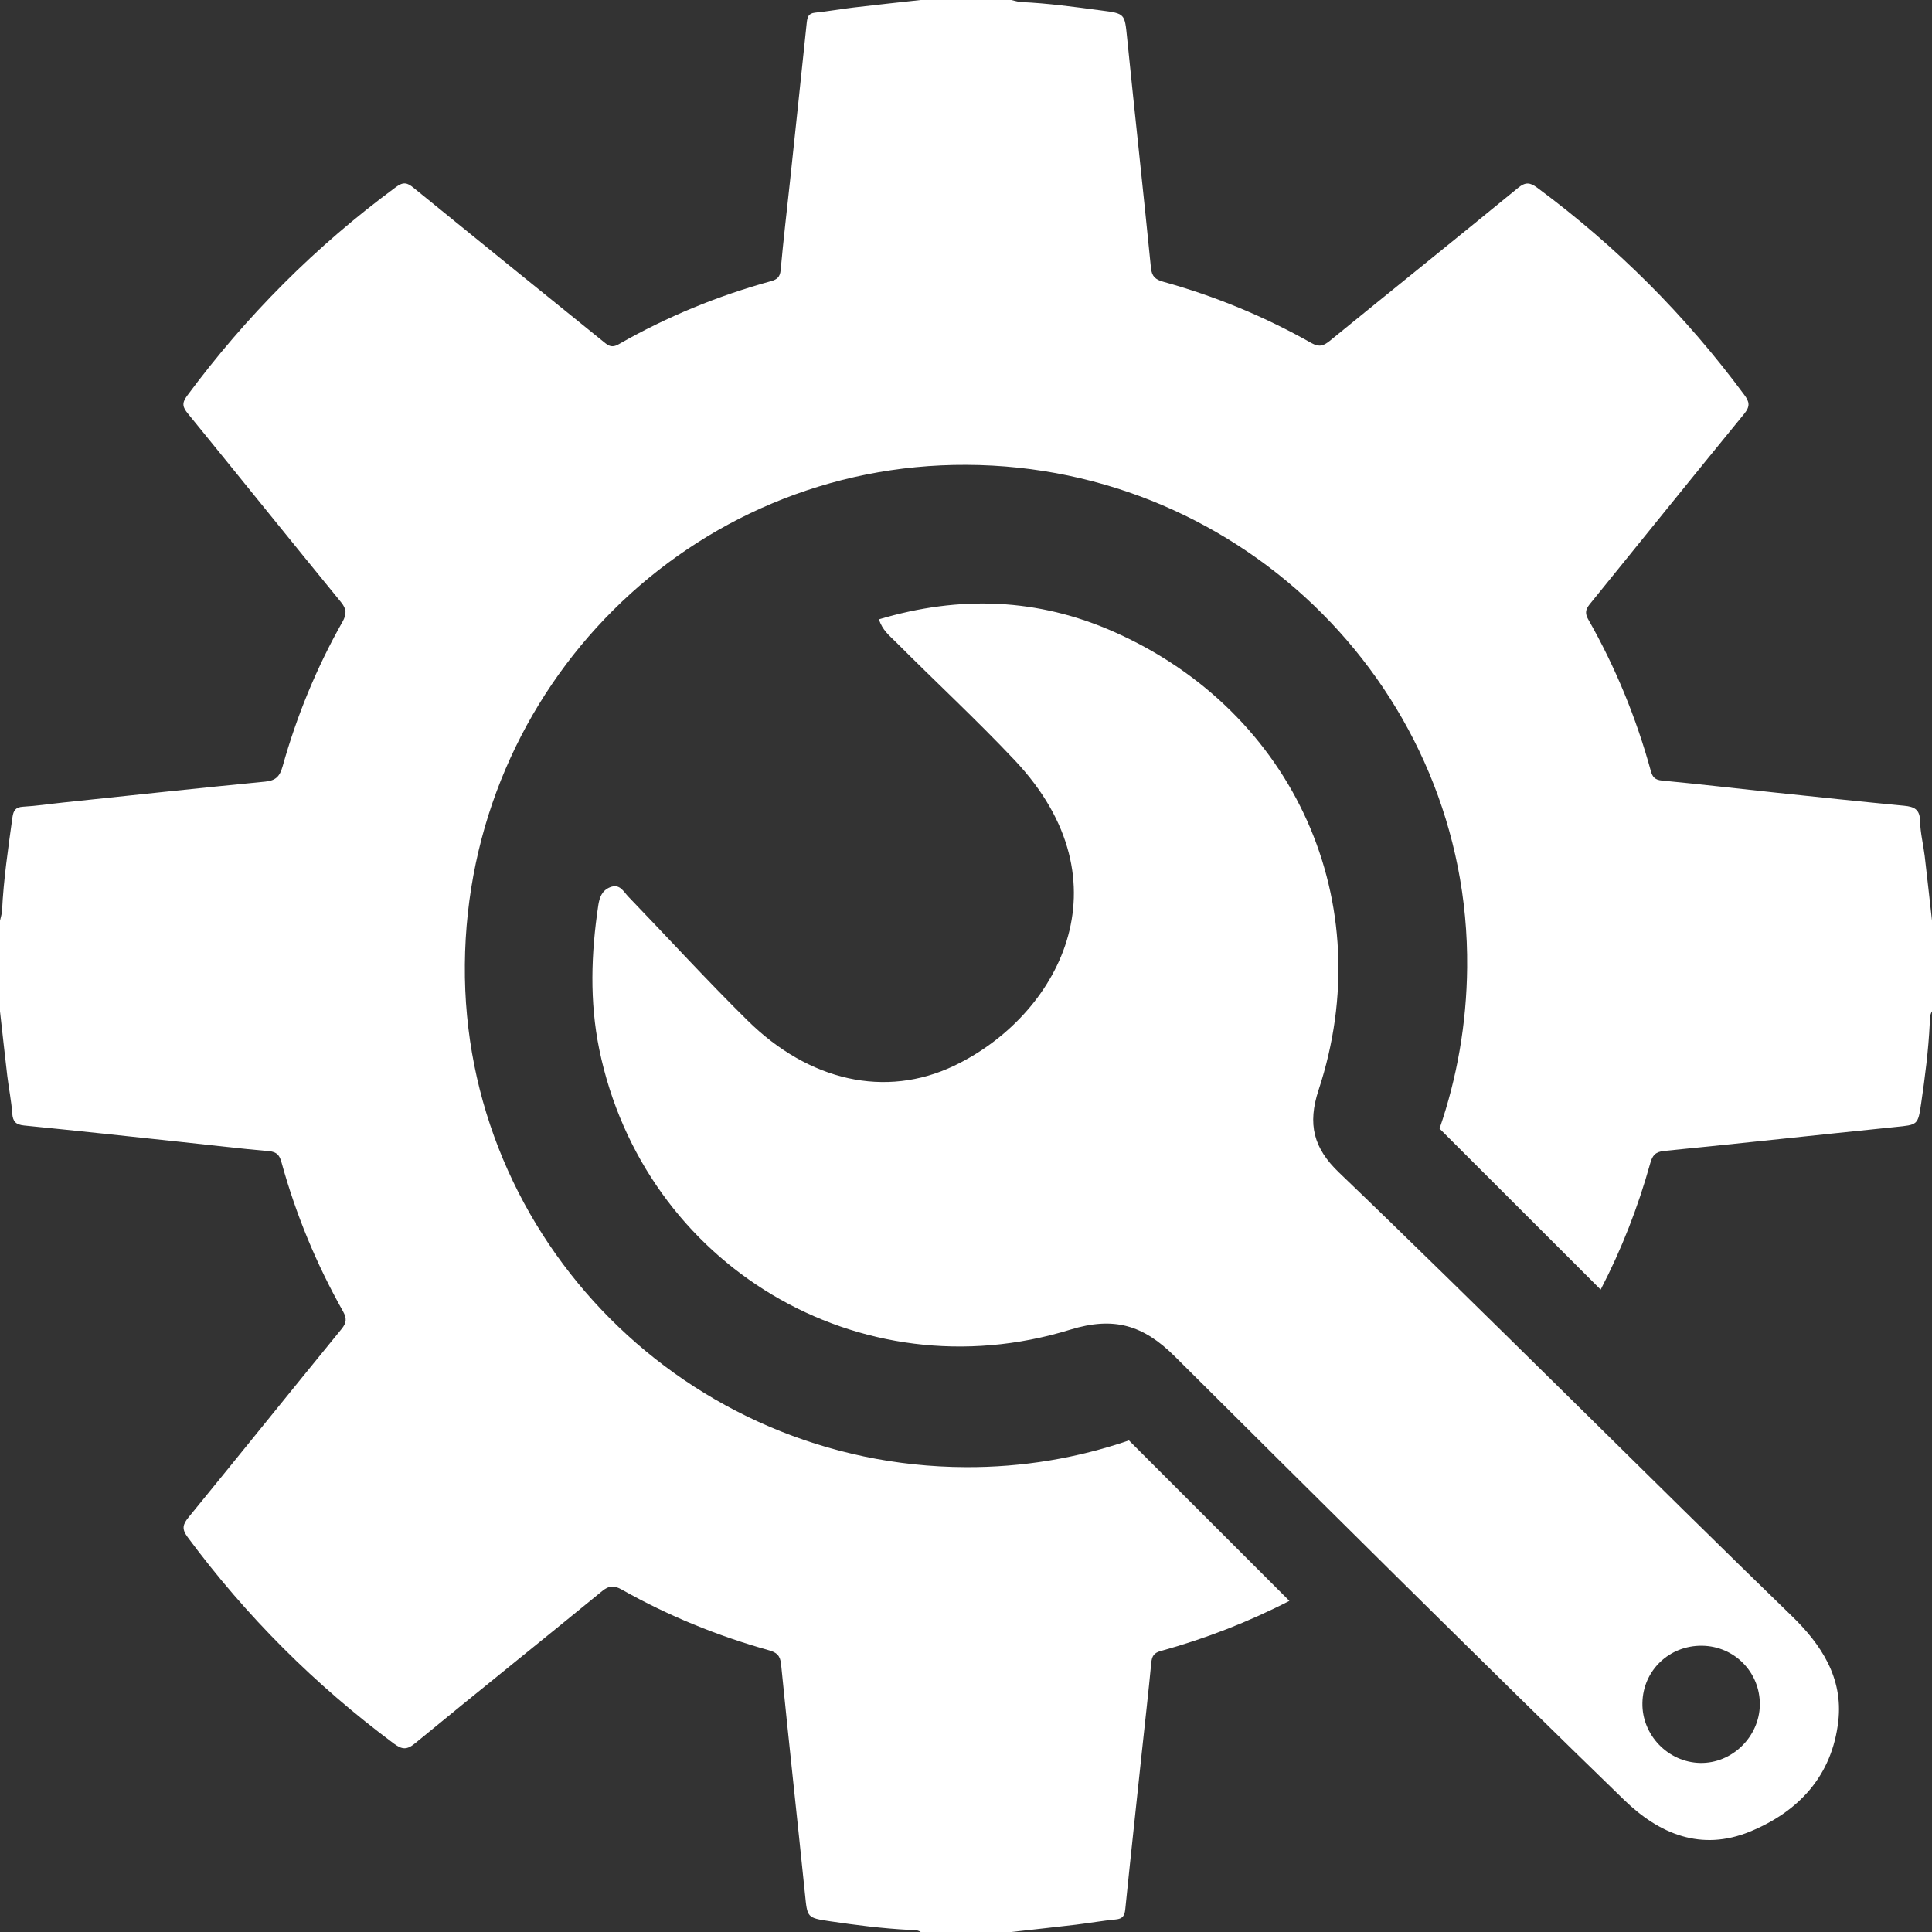 <?xml version="1.0" encoding="UTF-8"?>
<svg width="18px" height="18px" viewBox="0 0 18 18" version="1.1" xmlns="http://www.w3.org/2000/svg" xmlns:xlink="http://www.w3.org/1999/xlink">
    <rect x="0" y="0" width="18" height="18" fill="#333333" stroke="none"/>
    <!-- Generator: Sketch 53.1 (72631) - https://sketchapp.com -->
    <title>Group 6 Copy</title>
    <desc>Created with Sketch.</desc>
    <g id="Page-1" stroke="none" stroke-width="1" fill="none" fill-rule="evenodd">
        <g id="Group-14" transform="translate(-62, -71)" fill="#FFFFFF">
            <g id="Group-6-Copy" transform="translate(62, 71)">
                <g id="Group-5">
                    <path d="M10.518,13.42 C10.04,13.584 9.527,13.672 8.994,13.669 C6.406,13.657 4.308,11.55 4.331,8.987 C4.353,6.397 6.44,4.319 9.006,4.331 C11.594,4.342 13.694,6.451 13.669,9.013 C13.664,9.539 13.574,10.044 13.412,10.515 L14.913,12.015 C15.108,11.64 15.261,11.247 15.375,10.838 C15.395,10.766 15.422,10.731 15.505,10.723 C16.223,10.652 16.941,10.573 17.659,10.5 C17.866,10.479 17.869,10.484 17.899,10.28 C17.935,10.033 17.967,9.785 17.979,9.536 C17.981,9.497 17.978,9.457 18,9.422 L18,8.578 C17.977,8.377 17.956,8.176 17.932,7.975 C17.919,7.867 17.891,7.759 17.889,7.65 C17.887,7.541 17.835,7.516 17.741,7.507 C17.333,7.468 16.925,7.425 16.518,7.382 C16.172,7.345 15.827,7.305 15.482,7.272 C15.419,7.266 15.396,7.239 15.381,7.185 C15.245,6.69 15.052,6.218 14.798,5.772 C14.756,5.699 14.784,5.661 14.826,5.611 C15.3,5.026 15.773,4.439 16.25,3.856 C16.307,3.786 16.3,3.745 16.252,3.68 C15.704,2.939 15.061,2.296 14.321,1.748 C14.254,1.699 14.213,1.694 14.144,1.75 C13.562,2.227 12.974,2.699 12.39,3.175 C12.332,3.222 12.292,3.237 12.218,3.196 C11.782,2.949 11.321,2.759 10.838,2.625 C10.767,2.605 10.731,2.578 10.723,2.495 C10.652,1.781 10.573,1.067 10.501,0.353 C10.478,0.127 10.483,0.126 10.257,0.097 C10.009,0.064 9.762,0.03 9.512,0.019 C9.482,0.017 9.452,0.006 9.422,-8.7804878e-06 L8.578,-8.7804878e-06 C8.369,0.023 8.161,0.045 7.952,0.07 C7.832,0.084 7.713,0.106 7.593,0.118 C7.529,0.125 7.522,0.162 7.516,0.213 C7.465,0.706 7.412,1.198 7.36,1.691 C7.33,1.967 7.298,2.242 7.273,2.518 C7.267,2.58 7.24,2.604 7.185,2.619 C6.687,2.756 6.212,2.951 5.763,3.208 C5.691,3.249 5.657,3.211 5.612,3.175 C5.026,2.701 4.44,2.228 3.856,1.752 C3.796,1.702 3.759,1.691 3.69,1.742 C2.942,2.293 2.294,2.943 1.742,3.689 C1.691,3.758 1.703,3.796 1.752,3.855 C2.228,4.439 2.7,5.027 3.177,5.61 C3.23,5.675 3.231,5.721 3.191,5.793 C2.95,6.219 2.765,6.669 2.633,7.14 C2.607,7.233 2.57,7.272 2.473,7.282 C1.844,7.343 1.216,7.411 0.587,7.477 C0.463,7.49 0.339,7.509 0.215,7.516 C0.145,7.52 0.125,7.551 0.116,7.615 C0.076,7.905 0.033,8.195 0.019,8.487 C0.017,8.518 0.006,8.548 1.31707317e-05,8.578 L1.31707317e-05,9.422 C0.023,9.623 0.044,9.824 0.068,10.025 C0.082,10.141 0.106,10.257 0.114,10.373 C0.12,10.451 0.148,10.478 0.225,10.486 C0.719,10.535 1.211,10.588 1.704,10.641 C1.972,10.669 2.239,10.702 2.507,10.725 C2.58,10.732 2.605,10.765 2.622,10.827 C2.756,11.314 2.948,11.778 3.196,12.218 C3.232,12.283 3.229,12.324 3.183,12.381 C2.706,12.965 2.234,13.552 1.757,14.136 C1.702,14.204 1.692,14.245 1.748,14.321 C2.294,15.058 2.935,15.698 3.67,16.245 C3.745,16.3 3.789,16.306 3.866,16.243 C4.445,15.767 5.03,15.299 5.61,14.824 C5.675,14.771 5.721,14.769 5.793,14.81 C6.226,15.054 6.684,15.241 7.163,15.375 C7.235,15.395 7.269,15.423 7.277,15.505 C7.348,16.22 7.427,16.933 7.5,17.648 C7.522,17.865 7.517,17.868 7.732,17.9 C7.975,17.936 8.219,17.967 8.465,17.98 C8.503,17.982 8.544,17.976 8.578,18 L9.422,18 C9.623,17.977 9.824,17.956 10.024,17.932 C10.148,17.917 10.272,17.895 10.396,17.883 C10.461,17.877 10.478,17.847 10.484,17.787 C10.534,17.294 10.588,16.801 10.64,16.308 C10.669,16.037 10.7,15.765 10.726,15.493 C10.732,15.43 10.751,15.399 10.815,15.382 C11.231,15.267 11.631,15.112 12.013,14.915 L10.518,13.42 Z" id="Fill-3"></path>
                    <path d="M15.858,15.333 C15.552,15.329 15.307,15.564 15.302,15.866 C15.296,16.164 15.541,16.419 15.84,16.425 C16.136,16.431 16.391,16.183 16.396,15.885 C16.4,15.582 16.161,15.337 15.858,15.333 Z M10.386,5.89 C12.061,6.636 12.859,8.413 12.285,10.155 C12.18,10.474 12.238,10.697 12.475,10.924 C13.702,12.099 15.471,13.871 16.691,15.053 C16.968,15.321 17.173,15.632 17.127,16.036 C17.069,16.545 16.758,16.879 16.301,17.066 C15.851,17.249 15.461,17.09 15.131,16.769 C13.916,15.591 12.145,13.832 10.946,12.638 C10.65,12.343 10.376,12.264 9.972,12.388 C8.007,12.994 5.997,11.788 5.583,9.776 C5.492,9.33 5.507,8.883 5.574,8.435 C5.585,8.364 5.606,8.299 5.682,8.267 C5.774,8.229 5.808,8.306 5.853,8.353 C6.223,8.737 6.584,9.132 6.963,9.506 C7.539,10.075 8.251,10.233 8.888,9.93 C9.851,9.471 10.538,8.229 9.451,7.08 C9.095,6.703 8.713,6.349 8.346,5.981 C8.289,5.924 8.22,5.871 8.189,5.77 C8.94,5.546 9.67,5.571 10.386,5.89 Z" id="Fill-1"></path>
                </g>
            </g>
        </g>
    </g>
</svg>